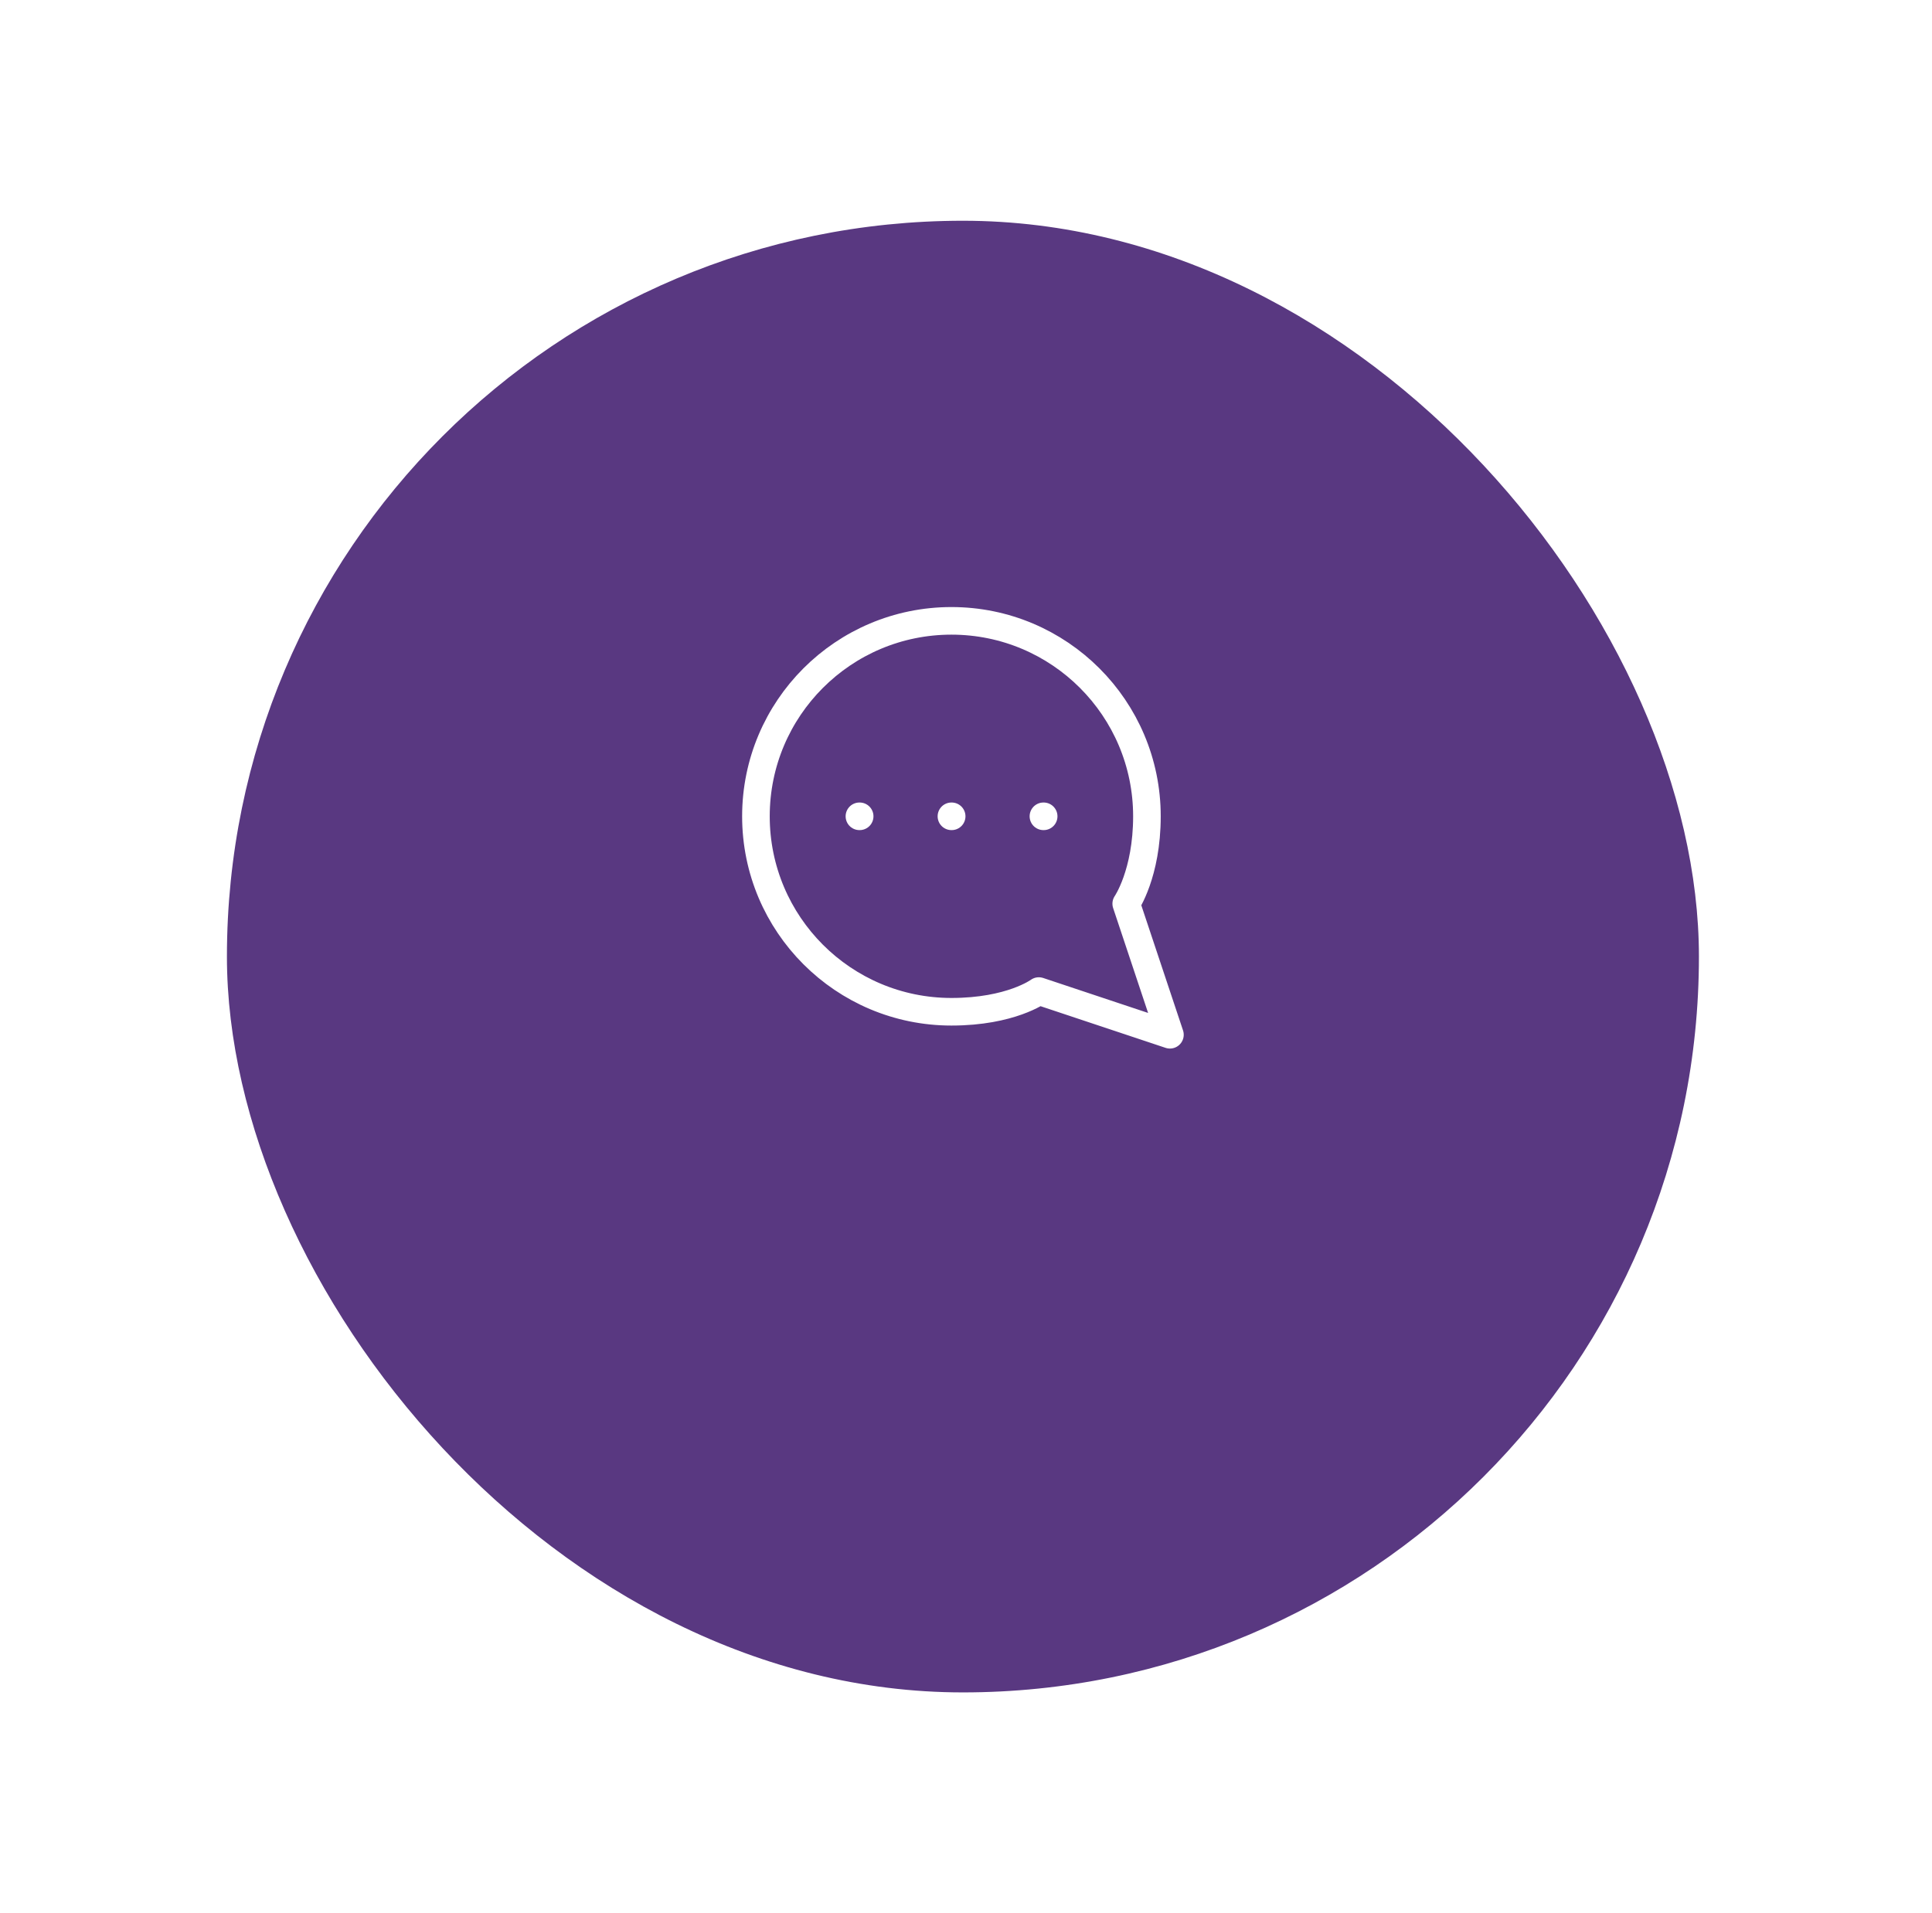 <svg width="105" height="104" viewBox="0 0 105 104" fill="none" xmlns="http://www.w3.org/2000/svg">
<g filter="url(#filter0_d_2333_19528)">
<rect x="12.333" y="5" width="80" height="80" rx="40" fill="#593881"/>
</g>
<path d="M56.708 44.375H56.721M51.708 44.375H51.721M46.708 44.375H46.721M56.458 53.875L63.583 56.25L61.208 49.125C61.208 49.125 62.333 47.5 62.333 44.375C62.333 38.507 57.576 33.75 51.708 33.75C45.84 33.75 41.083 38.507 41.083 44.375C41.083 50.243 45.84 55 51.708 55C54.939 55 56.458 53.875 56.458 53.875Z" stroke="white" stroke-width="1.5" stroke-linecap="round" stroke-linejoin="round"/>
<defs>
<filter id="filter0_d_2333_19528" x="0.433" y="0.1" width="103.8" height="103.8" filterUnits="userSpaceOnUse" color-interpolation-filters="sRGB">
<feFlood flood-opacity="0" result="BackgroundImageFix"/>
<feColorMatrix in="SourceAlpha" type="matrix" values="0 0 0 0 0 0 0 0 0 0 0 0 0 0 0 0 0 0 127 0" result="hardAlpha"/>
<feMorphology radius="1" operator="erode" in="SourceAlpha" result="effect1_dropShadow_2333_19528"/>
<feOffset dy="7"/>
<feGaussianBlur stdDeviation="6.45"/>
<feComposite in2="hardAlpha" operator="out"/>
<feColorMatrix type="matrix" values="0 0 0 0 0.349 0 0 0 0 0.22 0 0 0 0 0.506 0 0 0 0.25 0"/>
<feBlend mode="normal" in2="BackgroundImageFix" result="effect1_dropShadow_2333_19528"/>
<feBlend mode="normal" in="SourceGraphic" in2="effect1_dropShadow_2333_19528" result="shape"/>
</filter>
</defs>
</svg>
